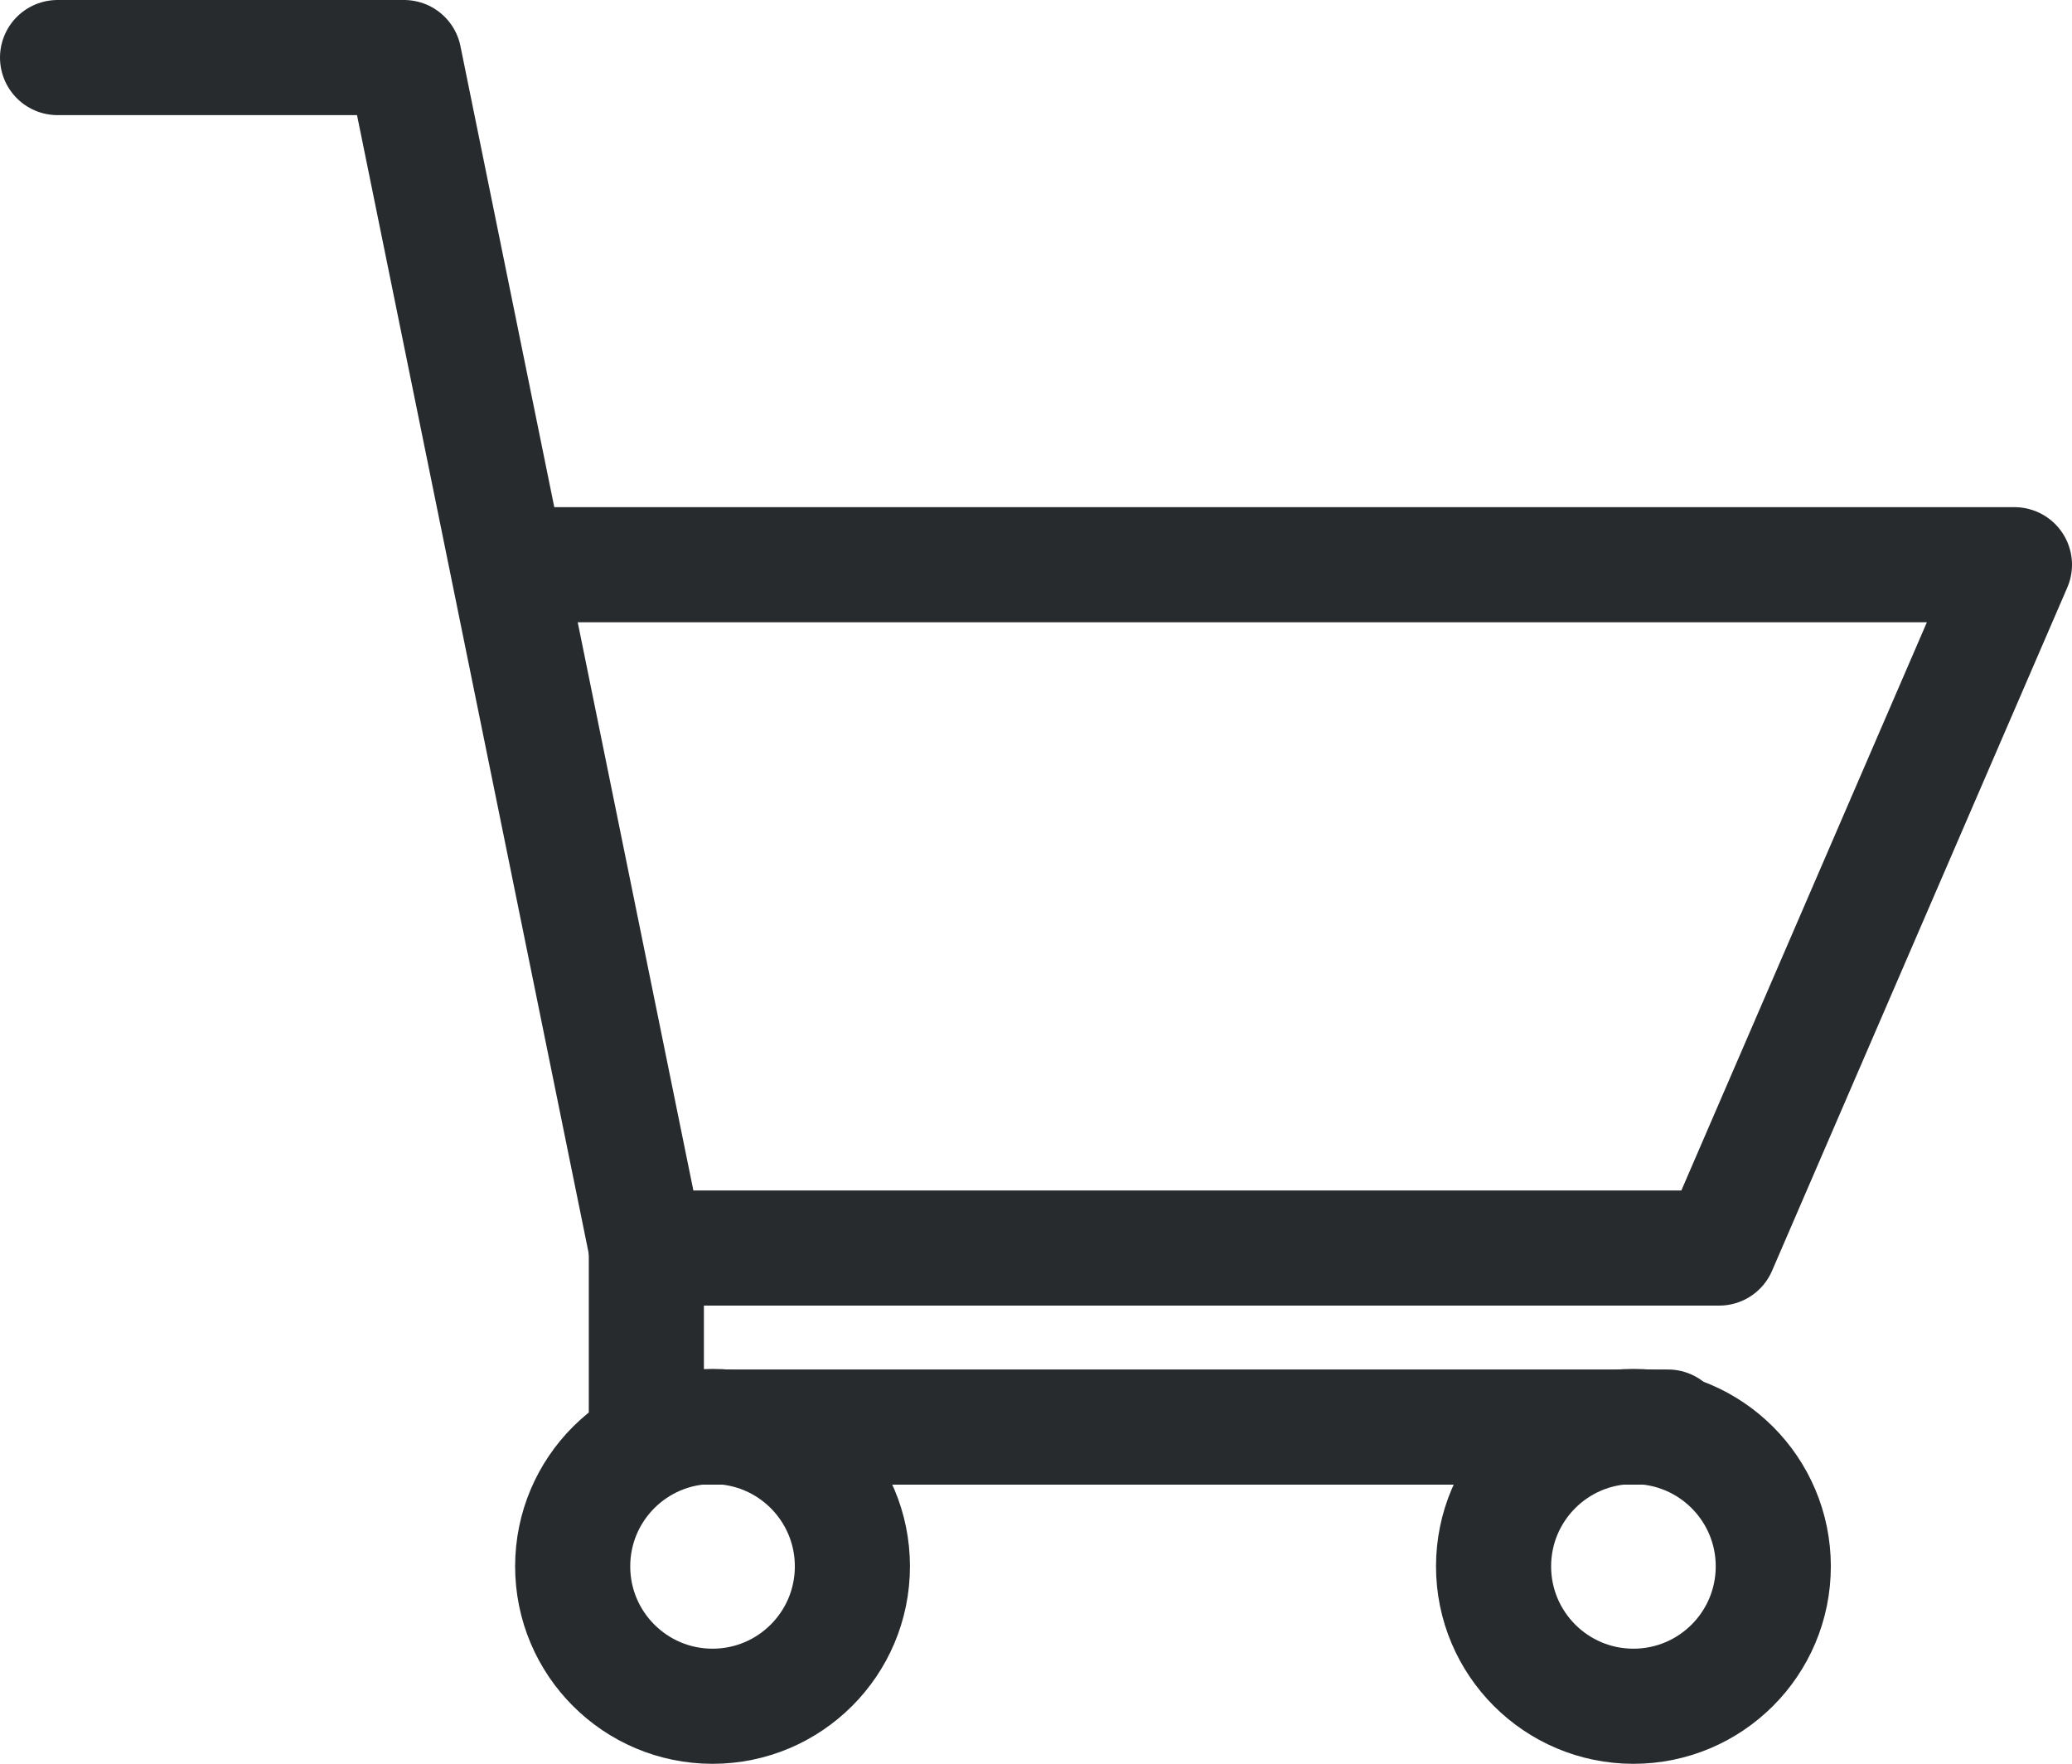 <svg id="Слой_1" data-name="Слой 1" xmlns="http://www.w3.org/2000/svg" viewBox="0 0 36 30.64"><defs><style>.cls-1,.cls-2{fill:none;stroke:#282B2D;stroke-width:2px;}.cls-1{stroke-linecap:round;stroke-linejoin:round;}.cls-2{stroke-miterlimit:10;}</style></defs><polyline class="cls-1" points="1 1 7.02 1 11.23 21.68 29.87 21.68 35 9.81 9.45 9.81"/><polyline class="cls-1" points="11.23 21.68 11.23 24.79 28.98 24.79"/><circle class="cls-2" cx="12.38" cy="27.21" r="2.43"/><circle class="cls-2" cx="28.38" cy="27.21" r="2.43"/></svg>